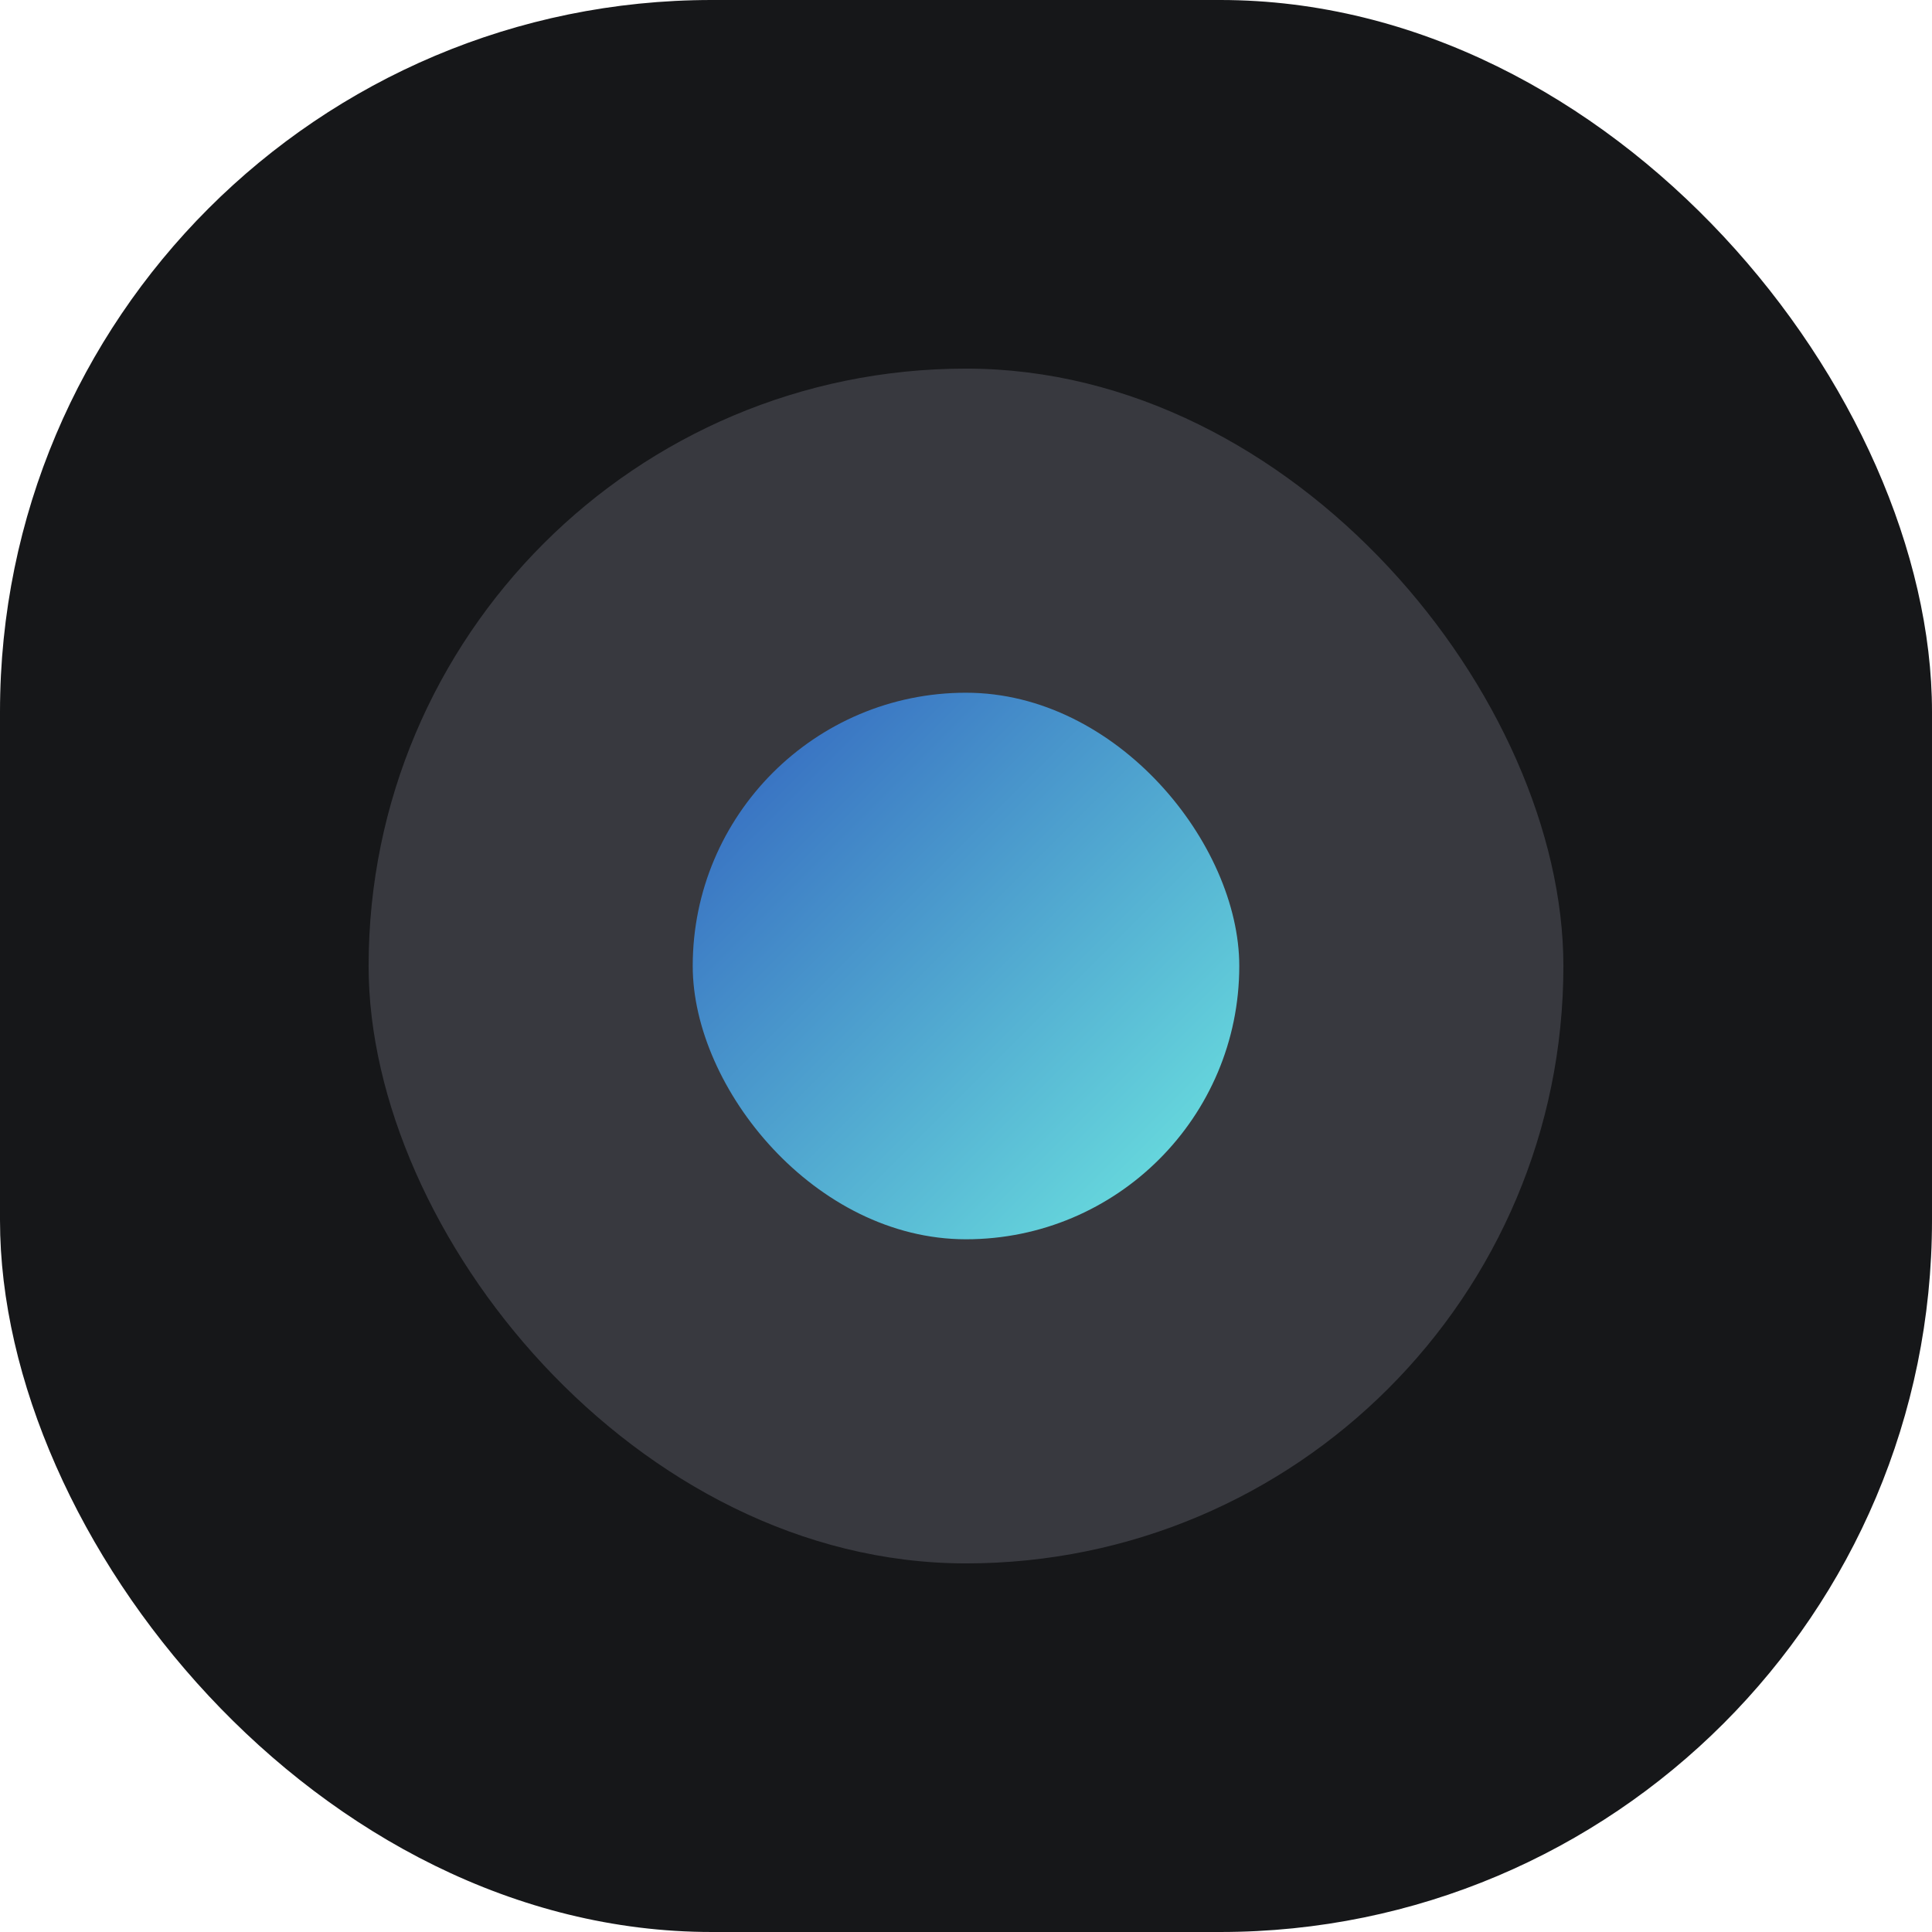 <svg width="304" height="304" viewBox="0 0 304 304" fill="none" xmlns="http://www.w3.org/2000/svg">
<rect width="304" height="304" rx="112" fill="#161719"/>
<rect x="58" y="58" width="188" height="188" rx="94" fill="#38393F"/>
<rect x="109" y="109" width="86" height="86" rx="43" fill="url(#paint0_linear_3975_2914)"/>
<defs>
<linearGradient id="paint0_linear_3975_2914" x1="109" y1="109" x2="195" y2="195" gradientUnits="userSpaceOnUse">
<stop stop-color="#3161BE"/>
<stop offset="1" stop-color="#6EE9E1"/>
</linearGradient>
</defs>
</svg>
